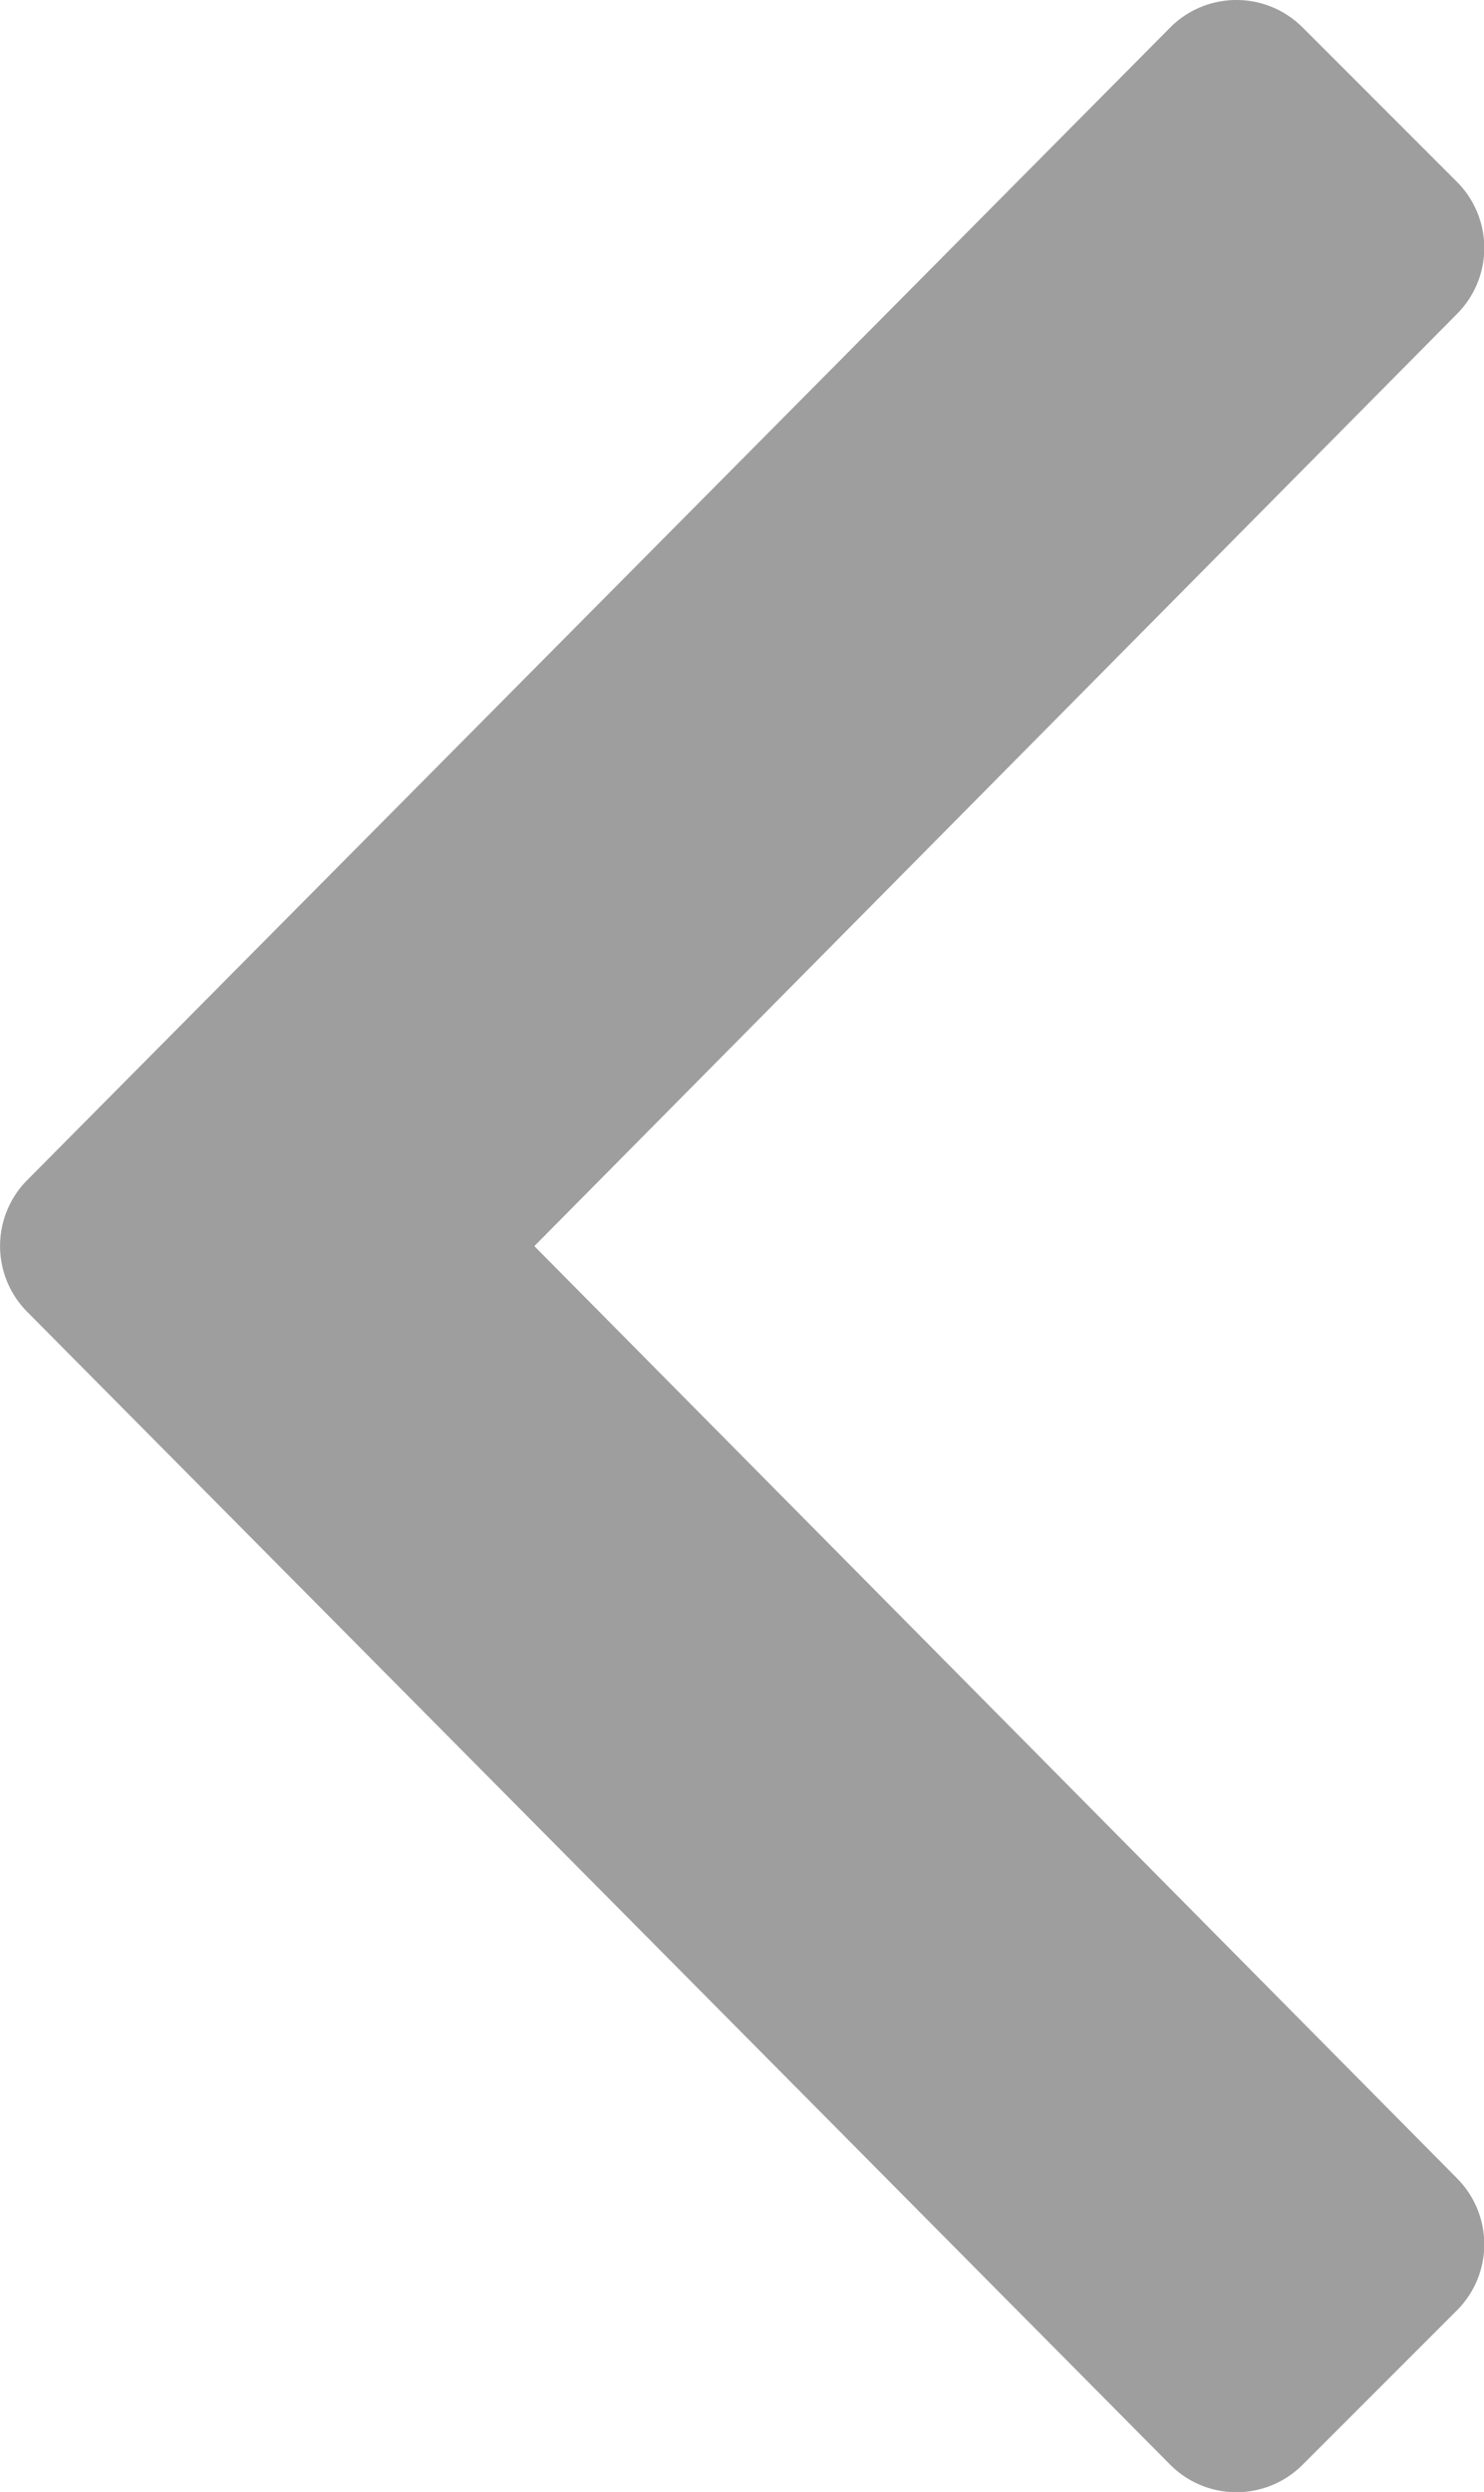 <svg xmlns="http://www.w3.org/2000/svg" width="11.02" height="18.5" viewBox="0 0 11.02 18.5">
  <path id="angle-left-regular" d="M.879,104.734l8.486-8.555a.694.694,0,0,1,.983,0l1.145,1.145a.694.694,0,0,1,0,.983l-6.85,6.919,6.85,6.919a.694.694,0,0,1,0,.983l-1.145,1.145a.694.694,0,0,1-.983,0L.879,105.716A.694.694,0,0,1,.879,104.734Z" transform="translate(-0.675 -95.975)" opacity="0.38"/>
</svg>
